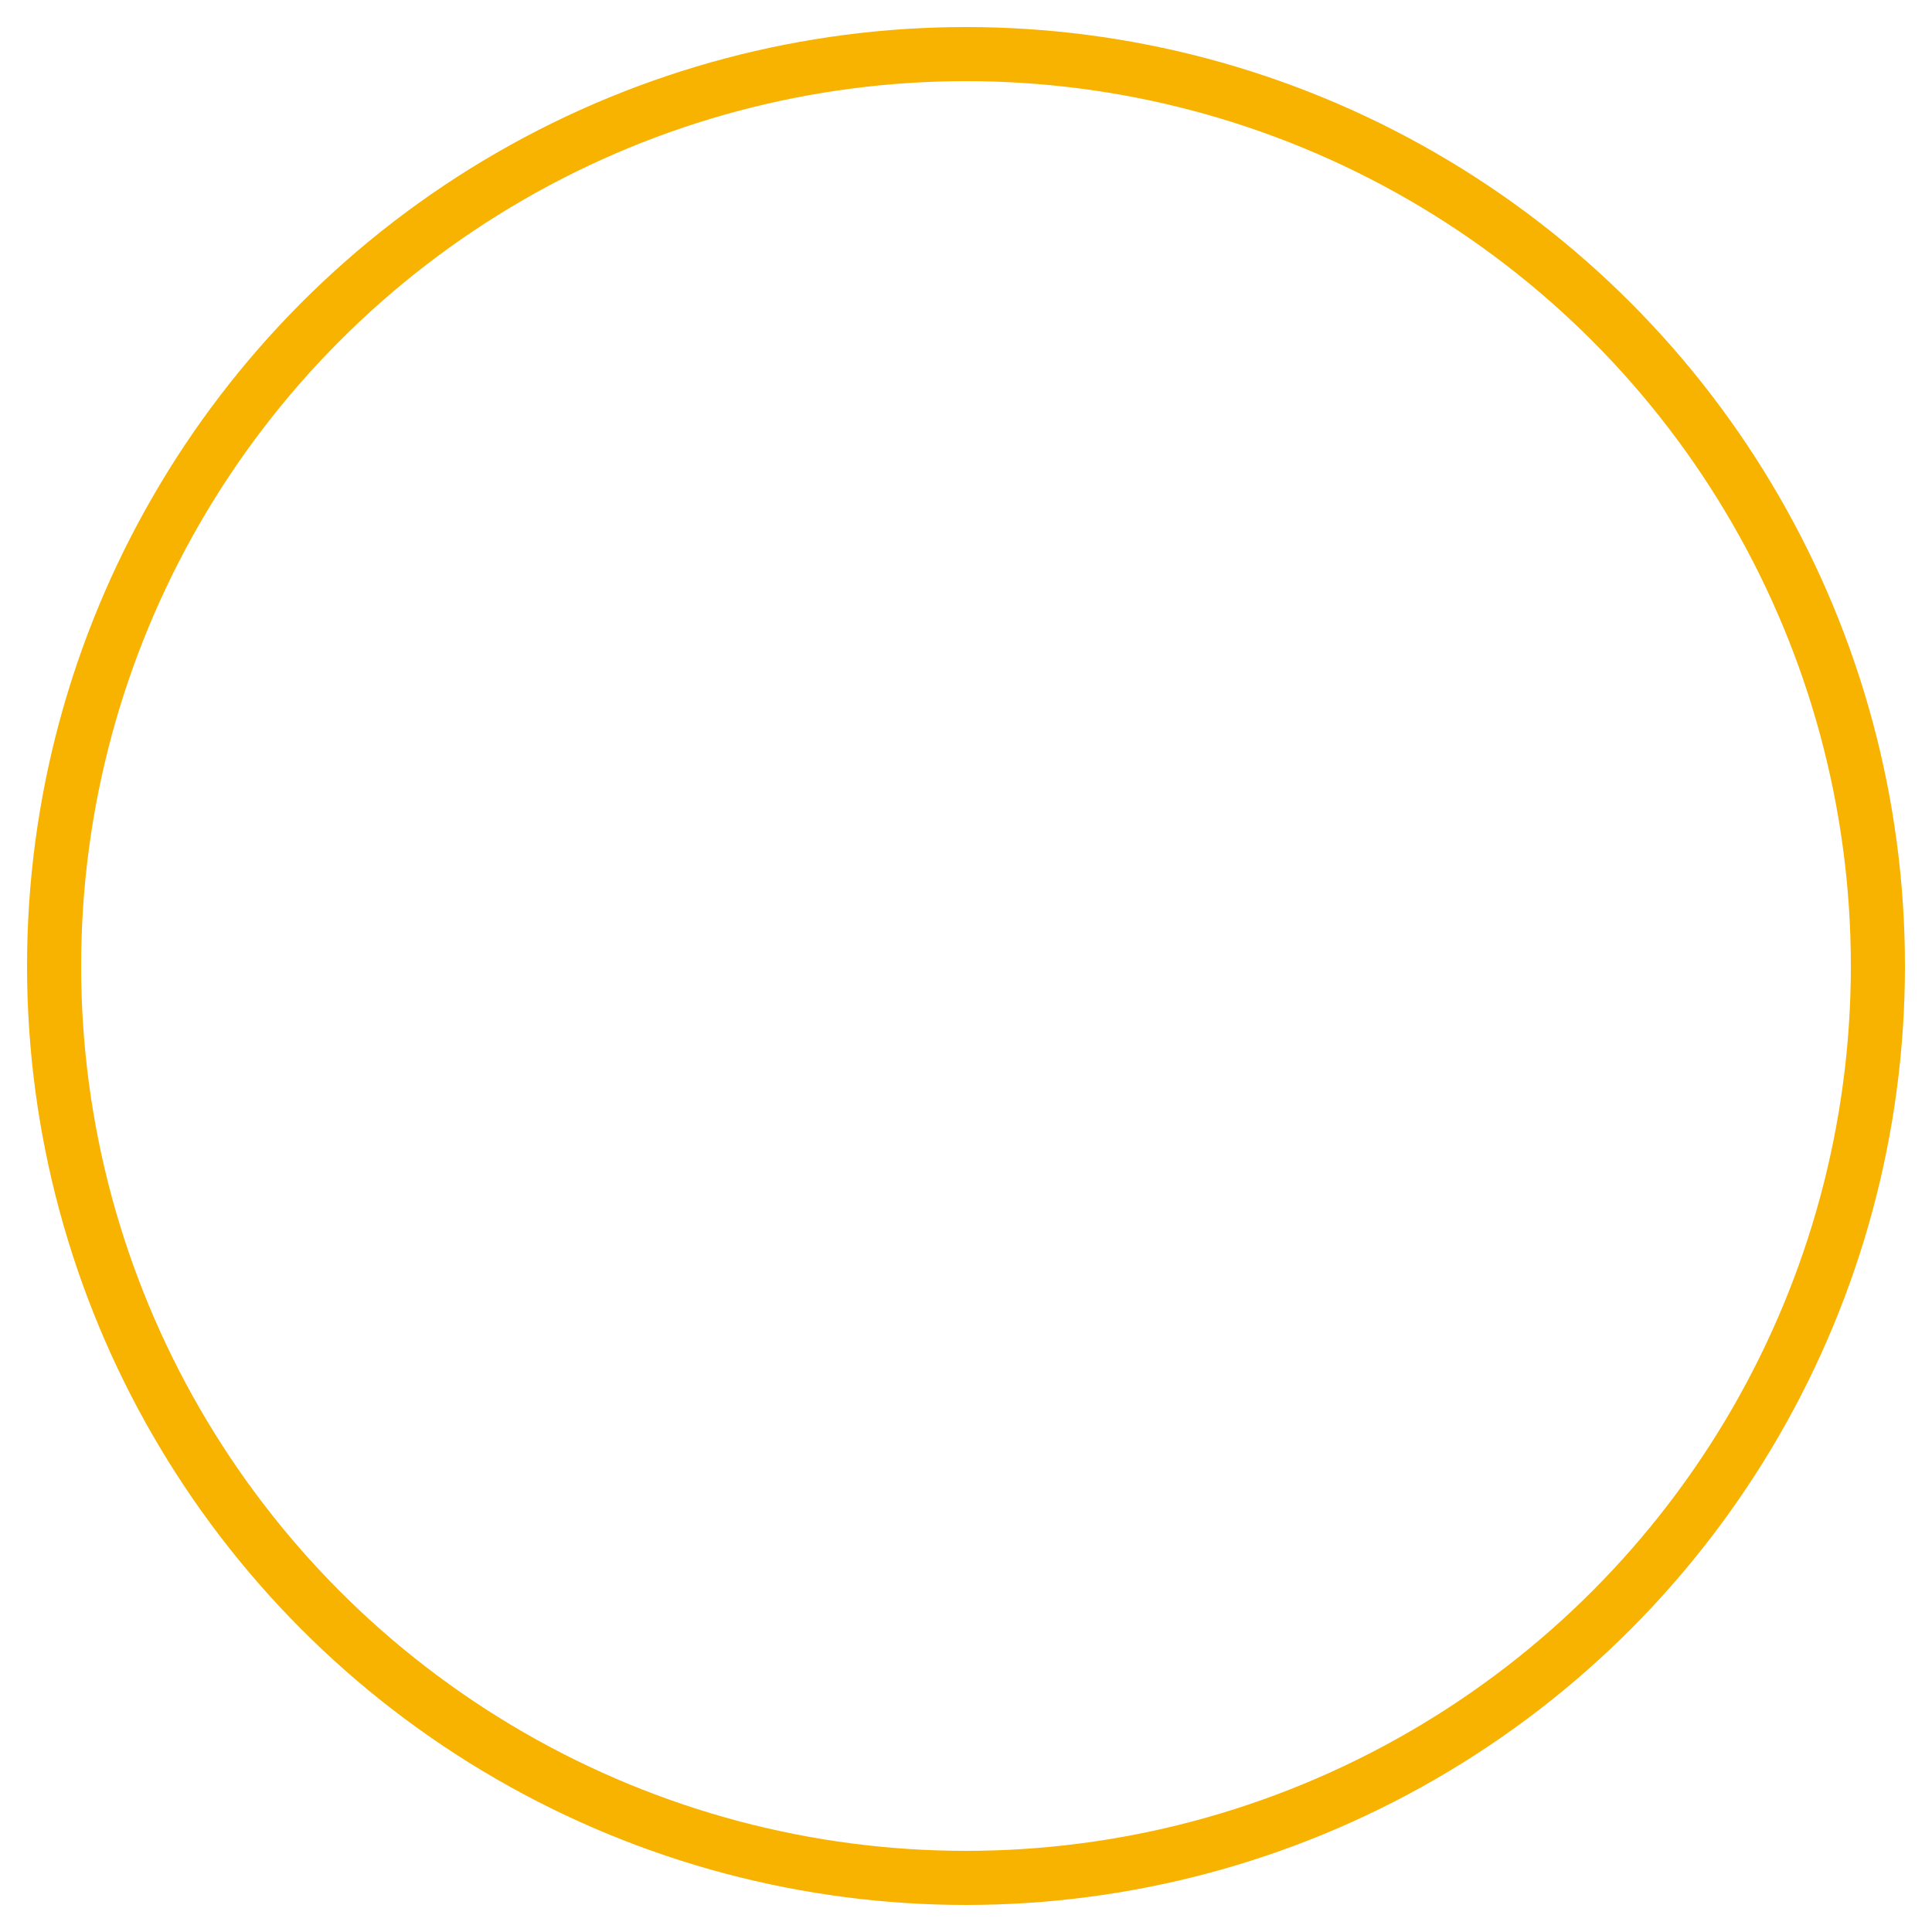 <svg xmlns="http://www.w3.org/2000/svg" xmlns:xlink="http://www.w3.org/1999/xlink" id="Layer_1" x="0px" y="0px" viewBox="0 0 500 500" style="enable-background:new 0 0 500 500;" xml:space="preserve"><style type="text/css">	.st0{fill:none;stroke:#F8B200;stroke-width:14;stroke-miterlimit:10;}</style><g id="Layer_1_00000131367490572984340290000009741446178356129926_"></g><circle class="st0" cx="250" cy="250" r="236"></circle></svg>
